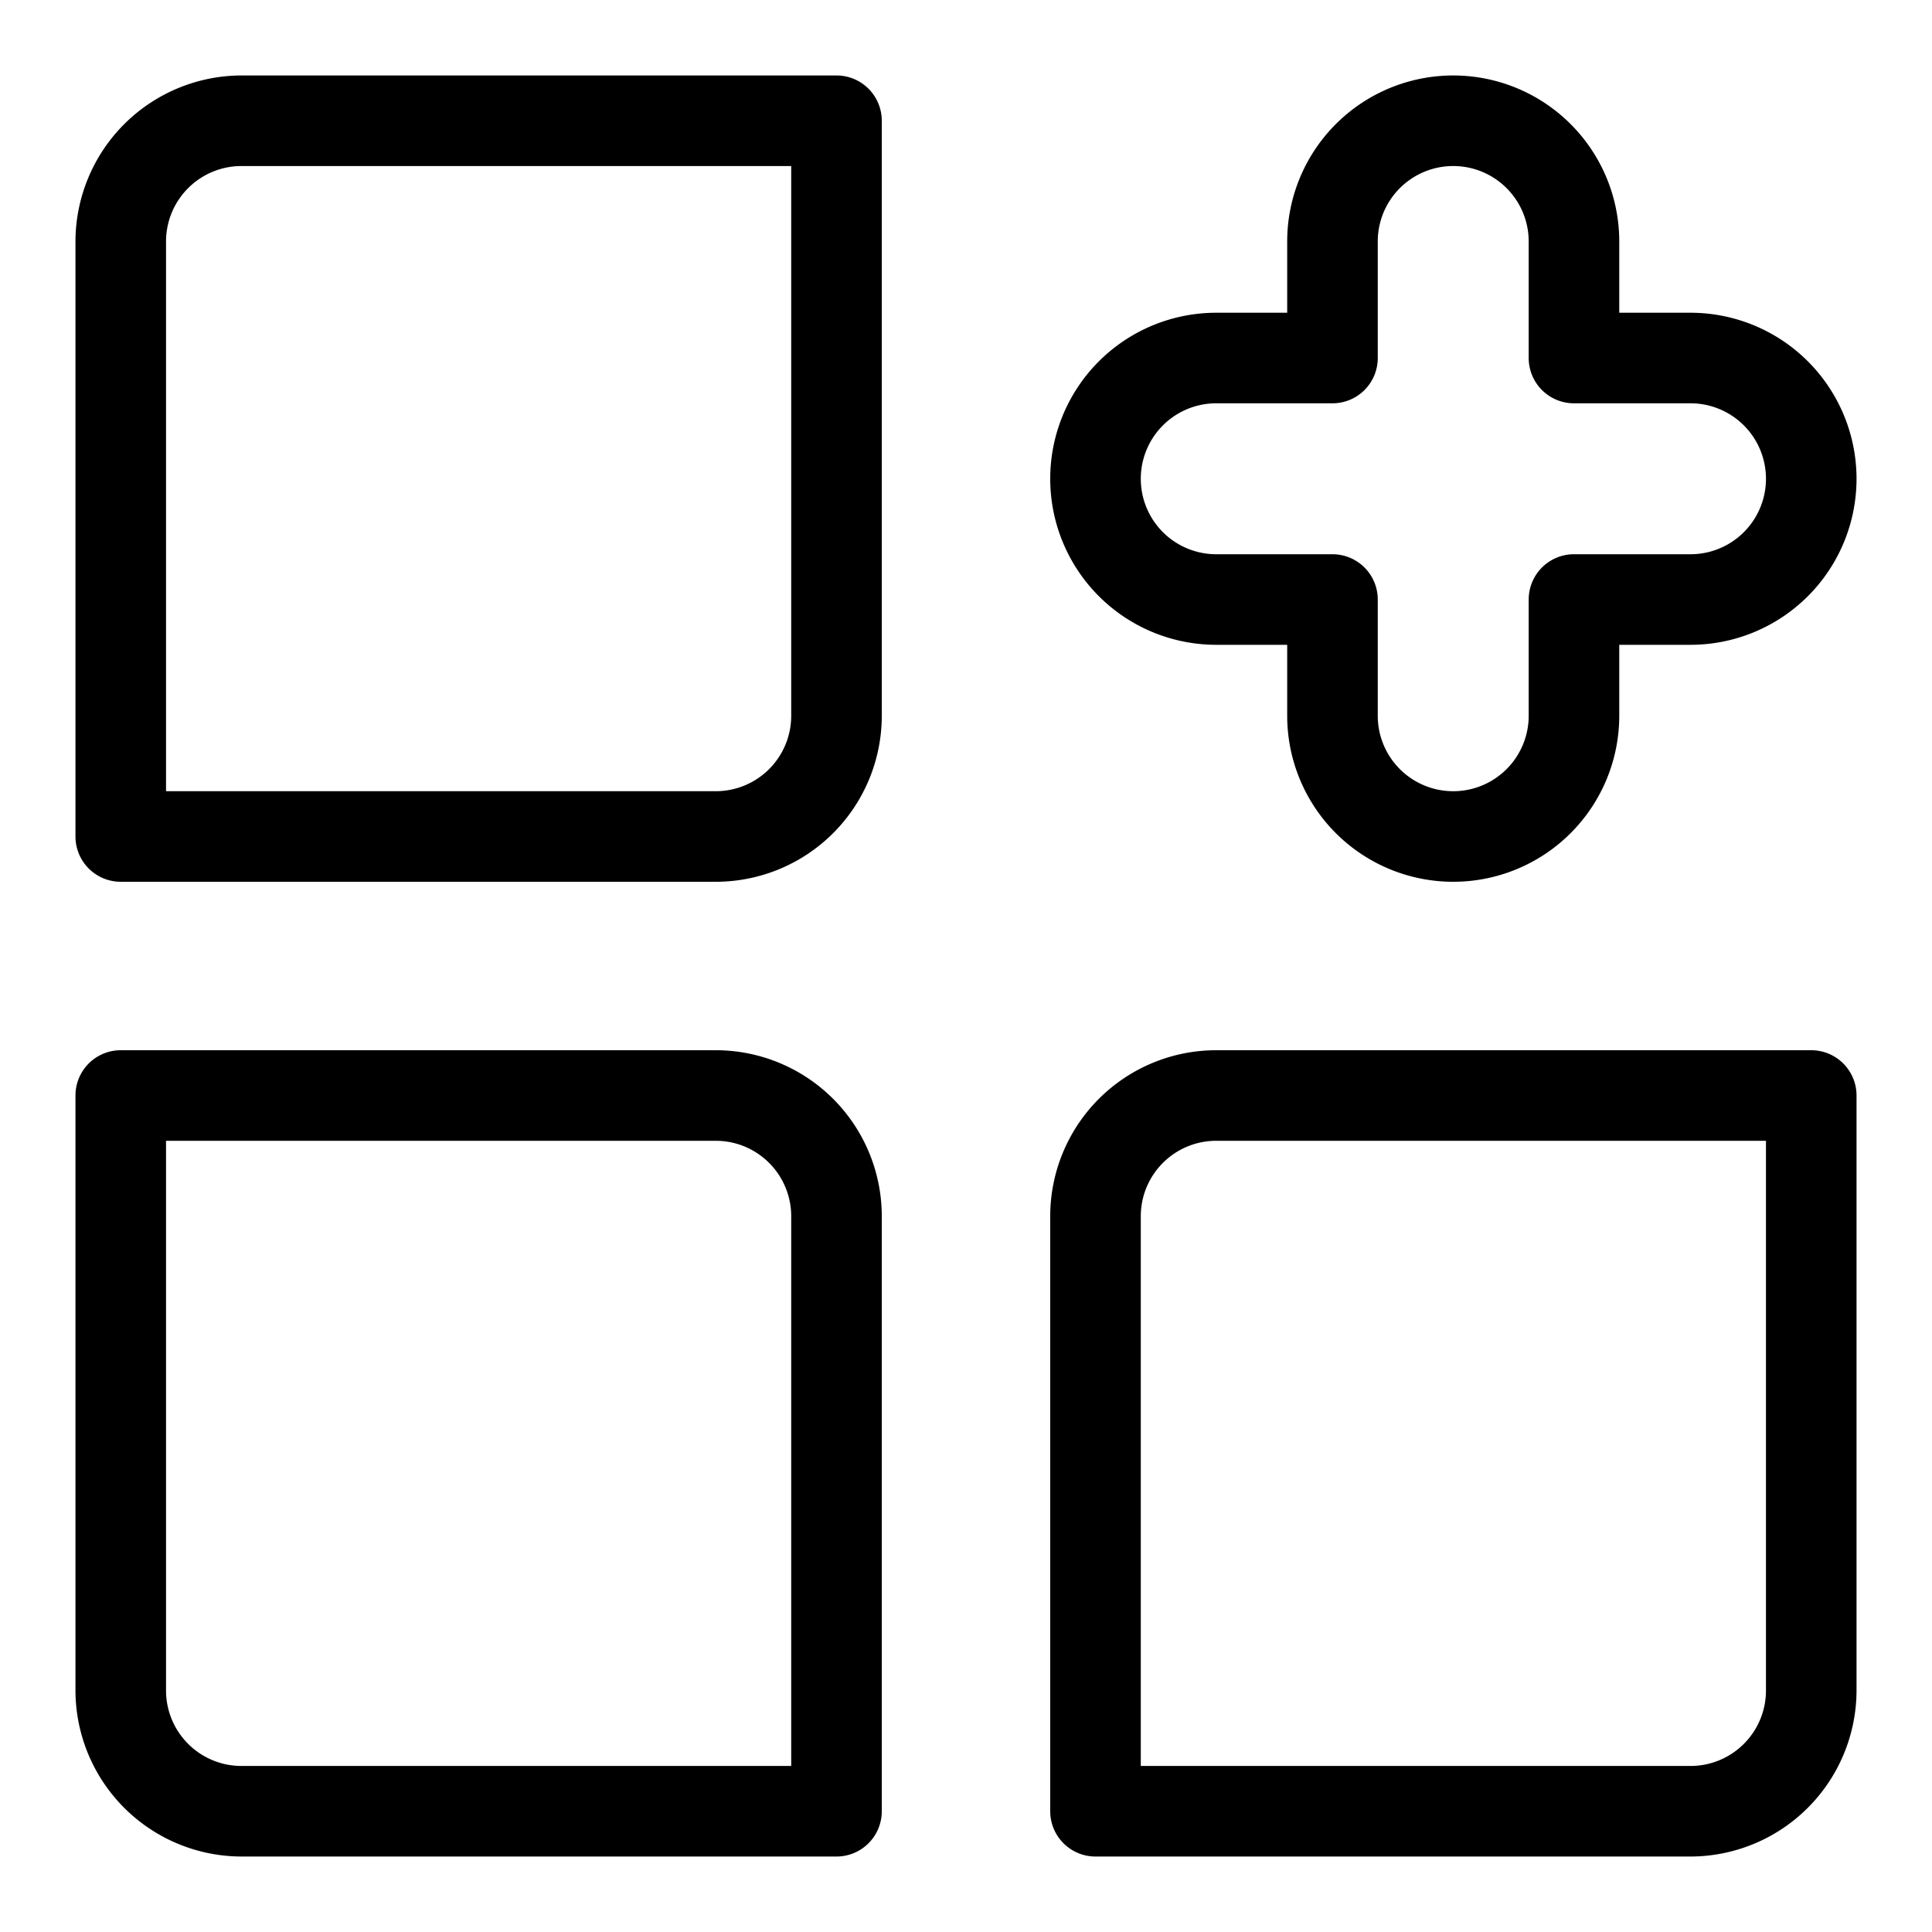 <?xml version="1.0" encoding="UTF-8"?>
<svg xmlns="http://www.w3.org/2000/svg" viewBox="0 0 64 64" width="512" height="512"><g id="Layer_83" data-name="Layer 83"><path d="M27.71,2.5H8A5.51,5.51,0,0,0,2.5,8V27.71A1.5,1.5,0,0,0,4,29.21H23.71a5.5,5.5,0,0,0,5.5-5.5V4A1.5,1.5,0,0,0,27.71,2.5Zm-1.5,21.21a2.5,2.5,0,0,1-2.5,2.5H5.5V8A2.5,2.5,0,0,1,8,5.5H26.21Z"/><path d="M23.71,34.79H4a1.5,1.5,0,0,0-1.5,1.5V56A5.51,5.51,0,0,0,8,61.5H27.71a1.5,1.5,0,0,0,1.5-1.5V40.29A5.5,5.5,0,0,0,23.71,34.79Zm2.5,23.71H8A2.5,2.5,0,0,1,5.5,56V37.79H23.71a2.5,2.5,0,0,1,2.5,2.5Z"/><path d="M60,34.79H40.29a5.5,5.5,0,0,0-5.5,5.5V60a1.5,1.5,0,0,0,1.5,1.5H56A5.51,5.51,0,0,0,61.5,56V36.29A1.5,1.5,0,0,0,60,34.79ZM58.5,56A2.5,2.5,0,0,1,56,58.5H37.79V40.29a2.5,2.5,0,0,1,2.5-2.5H58.5Z"/><path d="M40.29,21.36h2.35v2.35a5.5,5.5,0,0,0,11,0V21.36H56a5.5,5.5,0,0,0,0-11H53.64V8a5.5,5.5,0,0,0-11,0v2.36H40.29a5.5,5.5,0,0,0,0,11Zm0-8h3.85a1.5,1.5,0,0,0,1.5-1.5V8a2.5,2.5,0,0,1,5,0v3.86a1.5,1.5,0,0,0,1.5,1.5H56a2.5,2.5,0,0,1,0,5H52.14a1.5,1.5,0,0,0-1.5,1.5v3.85a2.5,2.5,0,0,1-5,0V19.86a1.5,1.5,0,0,0-1.5-1.5H40.29a2.5,2.5,0,0,1,0-5Z"/></g></svg>
